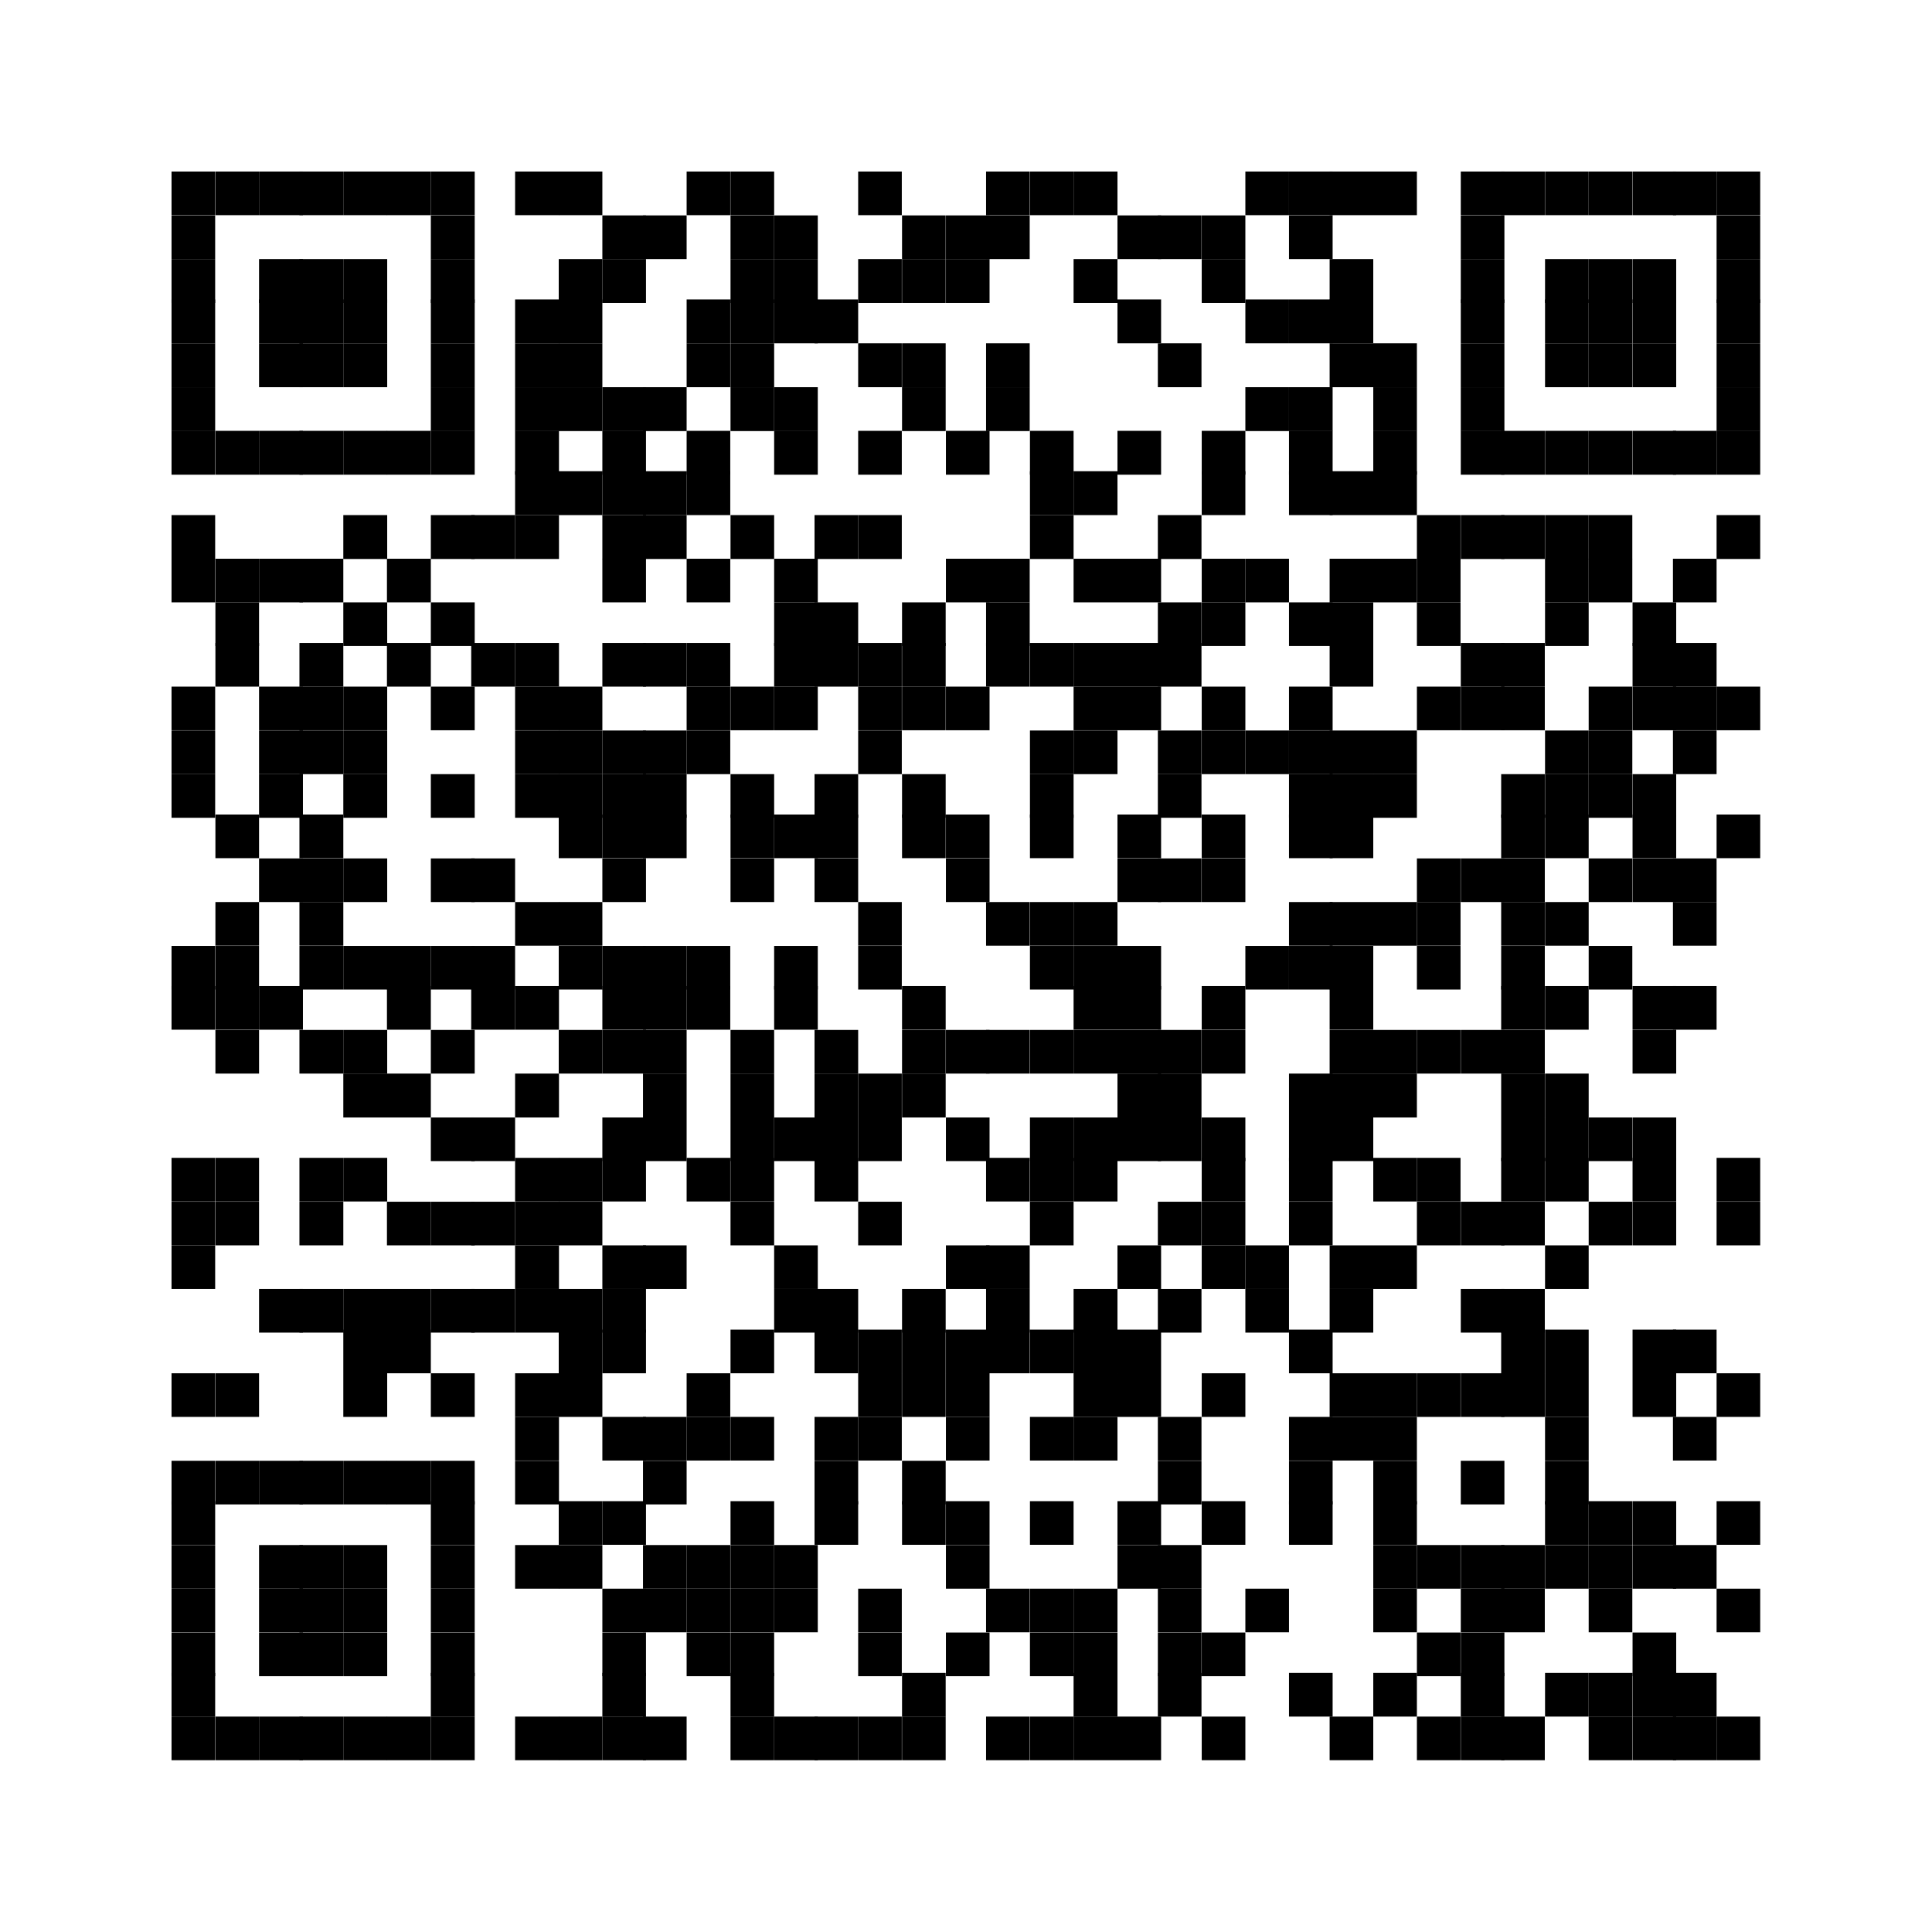 <?xml version="1.0" encoding="UTF-8"?>
<svg id="_レイヤー_1" data-name="レイヤー 1" xmlns="http://www.w3.org/2000/svg" width="77.49" height="77.49" viewBox="0 0 77.49 77.49">
  <defs>
    <style>
      .cls-1, .cls-2 {
        stroke-width: 0px;
      }

      .cls-2 {
        fill: #fff;
      }
    </style>
  </defs>
  <rect class="cls-2" width="77.49" height="77.49"/>
  <rect class="cls-1" x="6.88" y="6.88" width="1.75" height="1.75"/>
  <rect class="cls-1" x="8.64" y="6.88" width="1.75" height="1.75"/>
  <rect class="cls-1" x="10.39" y="6.88" width="1.76" height="1.75"/>
  <rect class="cls-1" x="12.01" y="6.88" width="1.76" height="1.75"/>
  <rect class="cls-1" x="13.77" y="6.88" width="1.76" height="1.75"/>
  <rect class="cls-1" x="15.52" y="6.88" width="1.76" height="1.75"/>
  <rect class="cls-1" x="17.28" y="6.88" width="1.76" height="1.75"/>
  <rect class="cls-1" x="20.66" y="6.88" width="1.76" height="1.75"/>
  <rect class="cls-1" x="22.41" y="6.88" width="1.75" height="1.75"/>
  <rect class="cls-1" x="27.54" y="6.88" width="1.75" height="1.75"/>
  <rect class="cls-1" x="29.3" y="6.88" width="1.75" height="1.75"/>
  <rect class="cls-1" x="34.42" y="6.88" width="1.75" height="1.75"/>
  <rect class="cls-1" x="39.55" y="6.88" width="1.75" height="1.75"/>
  <rect class="cls-1" x="41.31" y="6.88" width="1.75" height="1.75"/>
  <rect class="cls-1" x="43.06" y="6.88" width="1.76" height="1.75"/>
  <rect class="cls-1" x="49.95" y="6.88" width="1.75" height="1.75"/>
  <rect class="cls-1" x="51.7" y="6.88" width="1.75" height="1.75"/>
  <rect class="cls-1" x="53.33" y="6.88" width="1.75" height="1.75"/>
  <rect class="cls-1" x="55.08" y="6.88" width="1.75" height="1.75"/>
  <rect class="cls-1" x="58.59" y="6.88" width="1.75" height="1.75"/>
  <rect class="cls-1" x="60.21" y="6.88" width="1.75" height="1.75"/>
  <rect class="cls-1" x="61.97" y="6.88" width="1.75" height="1.75"/>
  <rect class="cls-1" x="63.72" y="6.88" width="1.75" height="1.75"/>
  <rect class="cls-1" x="65.48" y="6.88" width="1.75" height="1.75"/>
  <rect class="cls-1" x="67.1" y="6.88" width="1.75" height="1.75"/>
  <rect class="cls-1" x="68.85" y="6.88" width="1.75" height="1.75"/>
  <rect class="cls-1" x="6.88" y="8.64" width="1.75" height="1.75"/>
  <rect class="cls-1" x="17.28" y="8.64" width="1.76" height="1.75"/>
  <rect class="cls-1" x="24.16" y="8.64" width="1.75" height="1.75"/>
  <rect class="cls-1" x="25.79" y="8.64" width="1.75" height="1.75"/>
  <rect class="cls-1" x="29.3" y="8.64" width="1.75" height="1.75"/>
  <rect class="cls-1" x="31.05" y="8.64" width="1.75" height="1.75"/>
  <rect class="cls-1" x="36.18" y="8.64" width="1.75" height="1.75"/>
  <rect class="cls-1" x="37.94" y="8.64" width="1.75" height="1.75"/>
  <rect class="cls-1" x="39.55" y="8.64" width="1.75" height="1.75"/>
  <rect class="cls-1" x="44.82" y="8.64" width="1.75" height="1.75"/>
  <rect class="cls-1" x="46.44" y="8.64" width="1.75" height="1.75"/>
  <rect class="cls-1" x="48.2" y="8.64" width="1.75" height="1.75"/>
  <rect class="cls-1" x="51.7" y="8.64" width="1.75" height="1.75"/>
  <rect class="cls-1" x="58.59" y="8.64" width="1.75" height="1.75"/>
  <rect class="cls-1" x="68.85" y="8.64" width="1.75" height="1.75"/>
  <rect class="cls-1" x="6.88" y="10.39" width="1.75" height="1.76"/>
  <rect class="cls-1" x="10.39" y="10.39" width="1.76" height="1.76"/>
  <rect class="cls-1" x="12.01" y="10.39" width="1.76" height="1.76"/>
  <rect class="cls-1" x="13.77" y="10.39" width="1.76" height="1.76"/>
  <rect class="cls-1" x="17.28" y="10.39" width="1.76" height="1.76"/>
  <rect class="cls-1" x="22.41" y="10.39" width="1.75" height="1.76"/>
  <rect class="cls-1" x="24.16" y="10.39" width="1.75" height="1.76"/>
  <rect class="cls-1" x="29.3" y="10.39" width="1.75" height="1.76"/>
  <rect class="cls-1" x="31.05" y="10.39" width="1.75" height="1.76"/>
  <rect class="cls-1" x="34.42" y="10.39" width="1.75" height="1.76"/>
  <rect class="cls-1" x="36.18" y="10.39" width="1.75" height="1.76"/>
  <rect class="cls-1" x="37.94" y="10.39" width="1.75" height="1.76"/>
  <rect class="cls-1" x="43.06" y="10.39" width="1.76" height="1.76"/>
  <rect class="cls-1" x="48.2" y="10.39" width="1.75" height="1.76"/>
  <rect class="cls-1" x="53.33" y="10.39" width="1.75" height="1.76"/>
  <rect class="cls-1" x="58.59" y="10.39" width="1.75" height="1.76"/>
  <rect class="cls-1" x="61.97" y="10.39" width="1.75" height="1.76"/>
  <rect class="cls-1" x="63.72" y="10.39" width="1.75" height="1.76"/>
  <rect class="cls-1" x="65.48" y="10.39" width="1.75" height="1.76"/>
  <rect class="cls-1" x="68.85" y="10.39" width="1.75" height="1.76"/>
  <rect class="cls-1" x="6.88" y="12.01" width="1.75" height="1.76"/>
  <rect class="cls-1" x="10.39" y="12.01" width="1.76" height="1.76"/>
  <rect class="cls-1" x="12.01" y="12.01" width="1.76" height="1.76"/>
  <rect class="cls-1" x="13.77" y="12.01" width="1.76" height="1.76"/>
  <rect class="cls-1" x="17.28" y="12.01" width="1.76" height="1.76"/>
  <rect class="cls-1" x="20.66" y="12.01" width="1.76" height="1.76"/>
  <rect class="cls-1" x="22.41" y="12.01" width="1.75" height="1.76"/>
  <rect class="cls-1" x="27.54" y="12.01" width="1.75" height="1.76"/>
  <rect class="cls-1" x="29.3" y="12.01" width="1.75" height="1.76"/>
  <rect class="cls-1" x="31.05" y="12.01" width="1.75" height="1.76"/>
  <rect class="cls-1" x="32.67" y="12.01" width="1.75" height="1.76"/>
  <rect class="cls-1" x="44.82" y="12.01" width="1.75" height="1.76"/>
  <rect class="cls-1" x="49.95" y="12.01" width="1.75" height="1.76"/>
  <rect class="cls-1" x="51.7" y="12.01" width="1.75" height="1.76"/>
  <rect class="cls-1" x="53.33" y="12.01" width="1.75" height="1.76"/>
  <rect class="cls-1" x="58.59" y="12.01" width="1.75" height="1.76"/>
  <rect class="cls-1" x="61.97" y="12.01" width="1.75" height="1.76"/>
  <rect class="cls-1" x="63.72" y="12.01" width="1.75" height="1.76"/>
  <rect class="cls-1" x="65.48" y="12.01" width="1.75" height="1.76"/>
  <rect class="cls-1" x="68.85" y="12.01" width="1.75" height="1.76"/>
  <rect class="cls-1" x="6.88" y="13.77" width="1.75" height="1.76"/>
  <rect class="cls-1" x="10.39" y="13.77" width="1.76" height="1.76"/>
  <rect class="cls-1" x="12.01" y="13.77" width="1.76" height="1.76"/>
  <rect class="cls-1" x="13.77" y="13.77" width="1.76" height="1.76"/>
  <rect class="cls-1" x="17.28" y="13.77" width="1.76" height="1.76"/>
  <rect class="cls-1" x="20.66" y="13.77" width="1.76" height="1.76"/>
  <rect class="cls-1" x="22.41" y="13.77" width="1.75" height="1.76"/>
  <rect class="cls-1" x="27.54" y="13.77" width="1.75" height="1.76"/>
  <rect class="cls-1" x="29.3" y="13.77" width="1.75" height="1.76"/>
  <rect class="cls-1" x="34.42" y="13.77" width="1.75" height="1.76"/>
  <rect class="cls-1" x="36.18" y="13.77" width="1.75" height="1.76"/>
  <rect class="cls-1" x="39.55" y="13.77" width="1.75" height="1.76"/>
  <rect class="cls-1" x="46.44" y="13.77" width="1.75" height="1.76"/>
  <rect class="cls-1" x="53.33" y="13.77" width="1.75" height="1.76"/>
  <rect class="cls-1" x="55.08" y="13.77" width="1.75" height="1.76"/>
  <rect class="cls-1" x="58.59" y="13.77" width="1.75" height="1.76"/>
  <rect class="cls-1" x="61.97" y="13.77" width="1.75" height="1.76"/>
  <rect class="cls-1" x="63.72" y="13.77" width="1.75" height="1.76"/>
  <rect class="cls-1" x="65.48" y="13.77" width="1.75" height="1.76"/>
  <rect class="cls-1" x="68.85" y="13.77" width="1.75" height="1.76"/>
  <rect class="cls-1" x="6.88" y="15.53" width="1.75" height="1.76"/>
  <rect class="cls-1" x="17.28" y="15.53" width="1.76" height="1.76"/>
  <rect class="cls-1" x="20.66" y="15.53" width="1.76" height="1.76"/>
  <rect class="cls-1" x="22.41" y="15.53" width="1.75" height="1.76"/>
  <rect class="cls-1" x="24.16" y="15.53" width="1.75" height="1.76"/>
  <rect class="cls-1" x="25.79" y="15.53" width="1.75" height="1.76"/>
  <rect class="cls-1" x="29.3" y="15.53" width="1.75" height="1.76"/>
  <rect class="cls-1" x="31.05" y="15.53" width="1.75" height="1.76"/>
  <rect class="cls-1" x="36.18" y="15.53" width="1.75" height="1.76"/>
  <rect class="cls-1" x="39.55" y="15.53" width="1.75" height="1.76"/>
  <rect class="cls-1" x="49.95" y="15.53" width="1.75" height="1.76"/>
  <rect class="cls-1" x="51.7" y="15.53" width="1.75" height="1.76"/>
  <rect class="cls-1" x="55.08" y="15.53" width="1.75" height="1.76"/>
  <rect class="cls-1" x="58.59" y="15.53" width="1.75" height="1.76"/>
  <rect class="cls-1" x="68.85" y="15.53" width="1.75" height="1.76"/>
  <rect class="cls-1" x="6.88" y="17.28" width="1.75" height="1.76"/>
  <rect class="cls-1" x="8.64" y="17.28" width="1.75" height="1.76"/>
  <rect class="cls-1" x="10.39" y="17.28" width="1.76" height="1.76"/>
  <rect class="cls-1" x="12.01" y="17.28" width="1.76" height="1.76"/>
  <rect class="cls-1" x="13.77" y="17.28" width="1.76" height="1.76"/>
  <rect class="cls-1" x="15.52" y="17.28" width="1.76" height="1.76"/>
  <rect class="cls-1" x="17.28" y="17.28" width="1.76" height="1.76"/>
  <rect class="cls-1" x="20.66" y="17.28" width="1.76" height="1.76"/>
  <rect class="cls-1" x="24.16" y="17.28" width="1.75" height="1.76"/>
  <rect class="cls-1" x="27.54" y="17.28" width="1.75" height="1.76"/>
  <rect class="cls-1" x="31.05" y="17.28" width="1.75" height="1.76"/>
  <rect class="cls-1" x="34.42" y="17.28" width="1.75" height="1.76"/>
  <rect class="cls-1" x="37.94" y="17.28" width="1.75" height="1.76"/>
  <rect class="cls-1" x="41.31" y="17.28" width="1.75" height="1.76"/>
  <rect class="cls-1" x="44.82" y="17.28" width="1.75" height="1.76"/>
  <rect class="cls-1" x="48.2" y="17.28" width="1.75" height="1.76"/>
  <rect class="cls-1" x="51.7" y="17.28" width="1.75" height="1.76"/>
  <rect class="cls-1" x="55.08" y="17.28" width="1.75" height="1.76"/>
  <rect class="cls-1" x="58.59" y="17.28" width="1.75" height="1.76"/>
  <rect class="cls-1" x="60.21" y="17.28" width="1.75" height="1.76"/>
  <rect class="cls-1" x="61.97" y="17.28" width="1.75" height="1.76"/>
  <rect class="cls-1" x="63.72" y="17.28" width="1.75" height="1.76"/>
  <rect class="cls-1" x="65.48" y="17.28" width="1.75" height="1.76"/>
  <rect class="cls-1" x="67.1" y="17.28" width="1.75" height="1.76"/>
  <rect class="cls-1" x="68.85" y="17.28" width="1.75" height="1.76"/>
  <rect class="cls-1" x="20.66" y="18.9" width="1.76" height="1.76"/>
  <rect class="cls-1" x="22.41" y="18.9" width="1.75" height="1.76"/>
  <rect class="cls-1" x="24.16" y="18.9" width="1.75" height="1.76"/>
  <rect class="cls-1" x="25.79" y="18.9" width="1.75" height="1.76"/>
  <rect class="cls-1" x="27.54" y="18.9" width="1.75" height="1.76"/>
  <rect class="cls-1" x="41.31" y="18.9" width="1.75" height="1.76"/>
  <rect class="cls-1" x="43.06" y="18.9" width="1.76" height="1.76"/>
  <rect class="cls-1" x="48.2" y="18.9" width="1.75" height="1.76"/>
  <rect class="cls-1" x="51.7" y="18.9" width="1.75" height="1.76"/>
  <rect class="cls-1" x="53.33" y="18.9" width="1.75" height="1.76"/>
  <rect class="cls-1" x="55.08" y="18.9" width="1.75" height="1.76"/>
  <rect class="cls-1" x="6.88" y="20.66" width="1.75" height="1.76"/>
  <rect class="cls-1" x="13.77" y="20.66" width="1.76" height="1.76"/>
  <rect class="cls-1" x="17.28" y="20.66" width="1.76" height="1.76"/>
  <rect class="cls-1" x="18.9" y="20.66" width="1.76" height="1.76"/>
  <rect class="cls-1" x="20.66" y="20.66" width="1.76" height="1.76"/>
  <rect class="cls-1" x="24.16" y="20.66" width="1.75" height="1.76"/>
  <rect class="cls-1" x="25.79" y="20.66" width="1.75" height="1.76"/>
  <rect class="cls-1" x="29.3" y="20.66" width="1.75" height="1.76"/>
  <rect class="cls-1" x="32.67" y="20.66" width="1.75" height="1.76"/>
  <rect class="cls-1" x="34.42" y="20.66" width="1.75" height="1.76"/>
  <rect class="cls-1" x="41.31" y="20.66" width="1.75" height="1.76"/>
  <rect class="cls-1" x="46.44" y="20.66" width="1.75" height="1.76"/>
  <rect class="cls-1" x="56.83" y="20.66" width="1.75" height="1.76"/>
  <rect class="cls-1" x="58.59" y="20.66" width="1.75" height="1.76"/>
  <rect class="cls-1" x="60.21" y="20.66" width="1.75" height="1.76"/>
  <rect class="cls-1" x="61.97" y="20.66" width="1.75" height="1.76"/>
  <rect class="cls-1" x="63.72" y="20.66" width="1.75" height="1.76"/>
  <rect class="cls-1" x="68.85" y="20.66" width="1.75" height="1.76"/>
  <rect class="cls-1" x="6.88" y="22.41" width="1.75" height="1.75"/>
  <rect class="cls-1" x="8.64" y="22.41" width="1.75" height="1.75"/>
  <rect class="cls-1" x="10.39" y="22.41" width="1.76" height="1.75"/>
  <rect class="cls-1" x="12.01" y="22.41" width="1.76" height="1.75"/>
  <rect class="cls-1" x="15.52" y="22.41" width="1.76" height="1.75"/>
  <rect class="cls-1" x="24.16" y="22.41" width="1.75" height="1.75"/>
  <rect class="cls-1" x="27.54" y="22.41" width="1.75" height="1.75"/>
  <rect class="cls-1" x="31.05" y="22.41" width="1.75" height="1.75"/>
  <rect class="cls-1" x="37.94" y="22.41" width="1.75" height="1.75"/>
  <rect class="cls-1" x="39.55" y="22.41" width="1.75" height="1.75"/>
  <rect class="cls-1" x="43.06" y="22.41" width="1.76" height="1.75"/>
  <rect class="cls-1" x="44.82" y="22.41" width="1.75" height="1.75"/>
  <rect class="cls-1" x="48.2" y="22.41" width="1.75" height="1.75"/>
  <rect class="cls-1" x="49.95" y="22.41" width="1.75" height="1.75"/>
  <rect class="cls-1" x="53.33" y="22.41" width="1.75" height="1.75"/>
  <rect class="cls-1" x="55.08" y="22.41" width="1.75" height="1.75"/>
  <rect class="cls-1" x="56.83" y="22.41" width="1.75" height="1.75"/>
  <rect class="cls-1" x="61.97" y="22.41" width="1.75" height="1.75"/>
  <rect class="cls-1" x="63.72" y="22.41" width="1.75" height="1.75"/>
  <rect class="cls-1" x="67.1" y="22.41" width="1.75" height="1.75"/>
  <rect class="cls-1" x="8.64" y="24.16" width="1.75" height="1.75"/>
  <rect class="cls-1" x="13.77" y="24.16" width="1.76" height="1.75"/>
  <rect class="cls-1" x="17.28" y="24.16" width="1.76" height="1.75"/>
  <rect class="cls-1" x="31.05" y="24.16" width="1.75" height="1.75"/>
  <rect class="cls-1" x="32.67" y="24.16" width="1.75" height="1.75"/>
  <rect class="cls-1" x="36.18" y="24.16" width="1.75" height="1.75"/>
  <rect class="cls-1" x="39.55" y="24.16" width="1.75" height="1.75"/>
  <rect class="cls-1" x="46.44" y="24.16" width="1.75" height="1.75"/>
  <rect class="cls-1" x="48.2" y="24.16" width="1.75" height="1.75"/>
  <rect class="cls-1" x="51.7" y="24.16" width="1.75" height="1.75"/>
  <rect class="cls-1" x="53.33" y="24.16" width="1.75" height="1.75"/>
  <rect class="cls-1" x="56.83" y="24.16" width="1.75" height="1.75"/>
  <rect class="cls-1" x="61.97" y="24.16" width="1.75" height="1.75"/>
  <rect class="cls-1" x="65.48" y="24.16" width="1.75" height="1.75"/>
  <rect class="cls-1" x="8.64" y="25.79" width="1.75" height="1.75"/>
  <rect class="cls-1" x="12.01" y="25.79" width="1.76" height="1.75"/>
  <rect class="cls-1" x="15.52" y="25.79" width="1.76" height="1.75"/>
  <rect class="cls-1" x="18.9" y="25.79" width="1.76" height="1.75"/>
  <rect class="cls-1" x="20.66" y="25.79" width="1.76" height="1.75"/>
  <rect class="cls-1" x="24.16" y="25.79" width="1.75" height="1.75"/>
  <rect class="cls-1" x="25.79" y="25.79" width="1.75" height="1.75"/>
  <rect class="cls-1" x="27.54" y="25.79" width="1.75" height="1.75"/>
  <rect class="cls-1" x="31.05" y="25.79" width="1.75" height="1.75"/>
  <rect class="cls-1" x="32.67" y="25.79" width="1.75" height="1.75"/>
  <rect class="cls-1" x="34.42" y="25.79" width="1.75" height="1.75"/>
  <rect class="cls-1" x="36.18" y="25.79" width="1.75" height="1.75"/>
  <rect class="cls-1" x="39.55" y="25.79" width="1.75" height="1.75"/>
  <rect class="cls-1" x="41.31" y="25.79" width="1.75" height="1.75"/>
  <rect class="cls-1" x="43.06" y="25.79" width="1.76" height="1.75"/>
  <rect class="cls-1" x="44.82" y="25.79" width="1.75" height="1.75"/>
  <rect class="cls-1" x="46.44" y="25.79" width="1.75" height="1.75"/>
  <rect class="cls-1" x="53.33" y="25.79" width="1.75" height="1.75"/>
  <rect class="cls-1" x="58.59" y="25.79" width="1.75" height="1.75"/>
  <rect class="cls-1" x="60.21" y="25.79" width="1.75" height="1.75"/>
  <rect class="cls-1" x="65.48" y="25.79" width="1.75" height="1.75"/>
  <rect class="cls-1" x="67.1" y="25.79" width="1.75" height="1.75"/>
  <rect class="cls-1" x="6.88" y="27.54" width="1.75" height="1.75"/>
  <rect class="cls-1" x="10.39" y="27.54" width="1.76" height="1.75"/>
  <rect class="cls-1" x="12.01" y="27.54" width="1.76" height="1.75"/>
  <rect class="cls-1" x="13.77" y="27.54" width="1.76" height="1.75"/>
  <rect class="cls-1" x="17.28" y="27.54" width="1.76" height="1.75"/>
  <rect class="cls-1" x="20.66" y="27.54" width="1.76" height="1.75"/>
  <rect class="cls-1" x="22.41" y="27.54" width="1.75" height="1.75"/>
  <rect class="cls-1" x="27.54" y="27.54" width="1.75" height="1.75"/>
  <rect class="cls-1" x="29.3" y="27.54" width="1.75" height="1.75"/>
  <rect class="cls-1" x="31.05" y="27.54" width="1.75" height="1.75"/>
  <rect class="cls-1" x="34.42" y="27.54" width="1.75" height="1.75"/>
  <rect class="cls-1" x="36.18" y="27.54" width="1.75" height="1.75"/>
  <rect class="cls-1" x="37.94" y="27.54" width="1.75" height="1.75"/>
  <rect class="cls-1" x="43.06" y="27.54" width="1.76" height="1.75"/>
  <rect class="cls-1" x="44.82" y="27.54" width="1.75" height="1.75"/>
  <rect class="cls-1" x="48.2" y="27.54" width="1.75" height="1.75"/>
  <rect class="cls-1" x="51.7" y="27.54" width="1.75" height="1.75"/>
  <rect class="cls-1" x="56.83" y="27.54" width="1.75" height="1.75"/>
  <rect class="cls-1" x="58.59" y="27.54" width="1.75" height="1.75"/>
  <rect class="cls-1" x="60.21" y="27.54" width="1.75" height="1.75"/>
  <rect class="cls-1" x="63.72" y="27.54" width="1.75" height="1.75"/>
  <rect class="cls-1" x="65.48" y="27.54" width="1.75" height="1.75"/>
  <rect class="cls-1" x="67.1" y="27.54" width="1.75" height="1.75"/>
  <rect class="cls-1" x="68.85" y="27.54" width="1.75" height="1.75"/>
  <rect class="cls-1" x="6.88" y="29.3" width="1.75" height="1.75"/>
  <rect class="cls-1" x="10.39" y="29.3" width="1.76" height="1.75"/>
  <rect class="cls-1" x="12.01" y="29.3" width="1.76" height="1.75"/>
  <rect class="cls-1" x="13.77" y="29.3" width="1.76" height="1.75"/>
  <rect class="cls-1" x="20.66" y="29.3" width="1.76" height="1.75"/>
  <rect class="cls-1" x="22.41" y="29.3" width="1.75" height="1.75"/>
  <rect class="cls-1" x="24.16" y="29.3" width="1.75" height="1.75"/>
  <rect class="cls-1" x="25.79" y="29.3" width="1.75" height="1.75"/>
  <rect class="cls-1" x="27.54" y="29.3" width="1.75" height="1.75"/>
  <rect class="cls-1" x="34.42" y="29.3" width="1.75" height="1.75"/>
  <rect class="cls-1" x="41.31" y="29.3" width="1.75" height="1.75"/>
  <rect class="cls-1" x="43.06" y="29.3" width="1.76" height="1.75"/>
  <rect class="cls-1" x="46.44" y="29.3" width="1.75" height="1.75"/>
  <rect class="cls-1" x="48.2" y="29.3" width="1.75" height="1.75"/>
  <rect class="cls-1" x="49.95" y="29.3" width="1.75" height="1.75"/>
  <rect class="cls-1" x="51.7" y="29.3" width="1.75" height="1.75"/>
  <rect class="cls-1" x="53.33" y="29.3" width="1.75" height="1.75"/>
  <rect class="cls-1" x="55.08" y="29.3" width="1.75" height="1.75"/>
  <rect class="cls-1" x="61.97" y="29.3" width="1.75" height="1.75"/>
  <rect class="cls-1" x="63.72" y="29.3" width="1.75" height="1.75"/>
  <rect class="cls-1" x="67.1" y="29.3" width="1.75" height="1.75"/>
  <rect class="cls-1" x="6.88" y="31.05" width="1.75" height="1.75"/>
  <rect class="cls-1" x="10.39" y="31.05" width="1.76" height="1.75"/>
  <rect class="cls-1" x="13.77" y="31.05" width="1.76" height="1.75"/>
  <rect class="cls-1" x="17.28" y="31.05" width="1.76" height="1.75"/>
  <rect class="cls-1" x="20.66" y="31.05" width="1.76" height="1.75"/>
  <rect class="cls-1" x="22.41" y="31.05" width="1.75" height="1.75"/>
  <rect class="cls-1" x="24.16" y="31.05" width="1.75" height="1.75"/>
  <rect class="cls-1" x="25.79" y="31.05" width="1.75" height="1.75"/>
  <rect class="cls-1" x="29.3" y="31.05" width="1.75" height="1.75"/>
  <rect class="cls-1" x="32.67" y="31.05" width="1.75" height="1.75"/>
  <rect class="cls-1" x="36.18" y="31.05" width="1.75" height="1.75"/>
  <rect class="cls-1" x="41.31" y="31.05" width="1.75" height="1.75"/>
  <rect class="cls-1" x="46.44" y="31.05" width="1.75" height="1.75"/>
  <rect class="cls-1" x="51.7" y="31.05" width="1.75" height="1.75"/>
  <rect class="cls-1" x="53.33" y="31.05" width="1.75" height="1.75"/>
  <rect class="cls-1" x="55.08" y="31.05" width="1.75" height="1.75"/>
  <rect class="cls-1" x="60.21" y="31.05" width="1.75" height="1.75"/>
  <rect class="cls-1" x="61.97" y="31.05" width="1.75" height="1.75"/>
  <rect class="cls-1" x="63.72" y="31.05" width="1.75" height="1.75"/>
  <rect class="cls-1" x="65.48" y="31.05" width="1.75" height="1.75"/>
  <rect class="cls-1" x="8.64" y="32.67" width="1.75" height="1.75"/>
  <rect class="cls-1" x="12.01" y="32.67" width="1.76" height="1.75"/>
  <rect class="cls-1" x="22.41" y="32.67" width="1.75" height="1.75"/>
  <rect class="cls-1" x="24.16" y="32.67" width="1.75" height="1.75"/>
  <rect class="cls-1" x="25.79" y="32.67" width="1.75" height="1.75"/>
  <rect class="cls-1" x="29.3" y="32.67" width="1.75" height="1.75"/>
  <rect class="cls-1" x="31.05" y="32.67" width="1.75" height="1.75"/>
  <rect class="cls-1" x="32.67" y="32.67" width="1.75" height="1.75"/>
  <rect class="cls-1" x="36.18" y="32.67" width="1.75" height="1.75"/>
  <rect class="cls-1" x="37.94" y="32.67" width="1.75" height="1.75"/>
  <rect class="cls-1" x="41.31" y="32.67" width="1.75" height="1.75"/>
  <rect class="cls-1" x="44.82" y="32.67" width="1.75" height="1.75"/>
  <rect class="cls-1" x="48.2" y="32.67" width="1.75" height="1.75"/>
  <rect class="cls-1" x="51.7" y="32.67" width="1.75" height="1.75"/>
  <rect class="cls-1" x="53.33" y="32.67" width="1.75" height="1.75"/>
  <rect class="cls-1" x="60.21" y="32.67" width="1.75" height="1.75"/>
  <rect class="cls-1" x="61.97" y="32.67" width="1.75" height="1.75"/>
  <rect class="cls-1" x="65.48" y="32.67" width="1.75" height="1.75"/>
  <rect class="cls-1" x="68.85" y="32.67" width="1.75" height="1.75"/>
  <rect class="cls-1" x="10.39" y="34.43" width="1.76" height="1.75"/>
  <rect class="cls-1" x="12.01" y="34.43" width="1.76" height="1.75"/>
  <rect class="cls-1" x="13.77" y="34.43" width="1.76" height="1.75"/>
  <rect class="cls-1" x="17.28" y="34.43" width="1.76" height="1.75"/>
  <rect class="cls-1" x="18.9" y="34.43" width="1.76" height="1.75"/>
  <rect class="cls-1" x="24.16" y="34.43" width="1.75" height="1.75"/>
  <rect class="cls-1" x="29.3" y="34.43" width="1.75" height="1.75"/>
  <rect class="cls-1" x="32.67" y="34.43" width="1.75" height="1.75"/>
  <rect class="cls-1" x="37.94" y="34.43" width="1.75" height="1.75"/>
  <rect class="cls-1" x="44.82" y="34.43" width="1.75" height="1.75"/>
  <rect class="cls-1" x="46.44" y="34.43" width="1.75" height="1.75"/>
  <rect class="cls-1" x="48.2" y="34.43" width="1.75" height="1.75"/>
  <rect class="cls-1" x="56.83" y="34.43" width="1.75" height="1.75"/>
  <rect class="cls-1" x="58.59" y="34.43" width="1.75" height="1.75"/>
  <rect class="cls-1" x="60.21" y="34.43" width="1.75" height="1.75"/>
  <rect class="cls-1" x="63.72" y="34.43" width="1.75" height="1.75"/>
  <rect class="cls-1" x="65.48" y="34.43" width="1.75" height="1.75"/>
  <rect class="cls-1" x="67.1" y="34.43" width="1.75" height="1.75"/>
  <rect class="cls-1" x="8.64" y="36.18" width="1.75" height="1.75"/>
  <rect class="cls-1" x="12.01" y="36.18" width="1.76" height="1.75"/>
  <rect class="cls-1" x="20.66" y="36.18" width="1.76" height="1.75"/>
  <rect class="cls-1" x="22.41" y="36.18" width="1.75" height="1.75"/>
  <rect class="cls-1" x="34.42" y="36.18" width="1.75" height="1.75"/>
  <rect class="cls-1" x="39.55" y="36.18" width="1.75" height="1.75"/>
  <rect class="cls-1" x="41.31" y="36.18" width="1.75" height="1.75"/>
  <rect class="cls-1" x="43.06" y="36.18" width="1.76" height="1.75"/>
  <rect class="cls-1" x="51.7" y="36.18" width="1.75" height="1.75"/>
  <rect class="cls-1" x="53.33" y="36.18" width="1.75" height="1.75"/>
  <rect class="cls-1" x="55.08" y="36.18" width="1.75" height="1.75"/>
  <rect class="cls-1" x="56.83" y="36.18" width="1.75" height="1.75"/>
  <rect class="cls-1" x="60.21" y="36.18" width="1.75" height="1.75"/>
  <rect class="cls-1" x="61.97" y="36.18" width="1.75" height="1.75"/>
  <rect class="cls-1" x="67.1" y="36.18" width="1.75" height="1.75"/>
  <rect class="cls-1" x="6.88" y="37.94" width="1.75" height="1.75"/>
  <rect class="cls-1" x="8.64" y="37.94" width="1.75" height="1.75"/>
  <rect class="cls-1" x="12.01" y="37.94" width="1.76" height="1.75"/>
  <rect class="cls-1" x="13.77" y="37.94" width="1.76" height="1.75"/>
  <rect class="cls-1" x="15.52" y="37.94" width="1.76" height="1.75"/>
  <rect class="cls-1" x="17.28" y="37.94" width="1.76" height="1.75"/>
  <rect class="cls-1" x="18.9" y="37.94" width="1.76" height="1.75"/>
  <rect class="cls-1" x="22.41" y="37.94" width="1.75" height="1.75"/>
  <rect class="cls-1" x="24.16" y="37.94" width="1.75" height="1.75"/>
  <rect class="cls-1" x="25.79" y="37.94" width="1.75" height="1.75"/>
  <rect class="cls-1" x="27.54" y="37.94" width="1.75" height="1.75"/>
  <rect class="cls-1" x="31.05" y="37.94" width="1.75" height="1.75"/>
  <rect class="cls-1" x="34.42" y="37.94" width="1.75" height="1.75"/>
  <rect class="cls-1" x="41.31" y="37.94" width="1.75" height="1.75"/>
  <rect class="cls-1" x="43.06" y="37.94" width="1.76" height="1.75"/>
  <rect class="cls-1" x="44.82" y="37.94" width="1.75" height="1.75"/>
  <rect class="cls-1" x="49.95" y="37.94" width="1.75" height="1.75"/>
  <rect class="cls-1" x="51.7" y="37.94" width="1.75" height="1.75"/>
  <rect class="cls-1" x="53.33" y="37.94" width="1.75" height="1.75"/>
  <rect class="cls-1" x="56.83" y="37.94" width="1.75" height="1.75"/>
  <rect class="cls-1" x="60.21" y="37.94" width="1.75" height="1.75"/>
  <rect class="cls-1" x="63.72" y="37.94" width="1.75" height="1.75"/>
  <rect class="cls-1" x="6.88" y="39.55" width="1.75" height="1.75"/>
  <rect class="cls-1" x="8.64" y="39.55" width="1.75" height="1.75"/>
  <rect class="cls-1" x="10.39" y="39.55" width="1.76" height="1.75"/>
  <rect class="cls-1" x="15.52" y="39.55" width="1.76" height="1.75"/>
  <rect class="cls-1" x="18.9" y="39.55" width="1.76" height="1.75"/>
  <rect class="cls-1" x="20.66" y="39.55" width="1.76" height="1.75"/>
  <rect class="cls-1" x="24.16" y="39.55" width="1.75" height="1.75"/>
  <rect class="cls-1" x="25.79" y="39.55" width="1.75" height="1.75"/>
  <rect class="cls-1" x="27.54" y="39.55" width="1.75" height="1.75"/>
  <rect class="cls-1" x="31.05" y="39.55" width="1.75" height="1.75"/>
  <rect class="cls-1" x="36.18" y="39.55" width="1.75" height="1.75"/>
  <rect class="cls-1" x="43.06" y="39.55" width="1.76" height="1.75"/>
  <rect class="cls-1" x="44.82" y="39.55" width="1.75" height="1.75"/>
  <rect class="cls-1" x="48.2" y="39.55" width="1.75" height="1.75"/>
  <rect class="cls-1" x="53.33" y="39.55" width="1.75" height="1.75"/>
  <rect class="cls-1" x="60.21" y="39.55" width="1.75" height="1.75"/>
  <rect class="cls-1" x="61.97" y="39.55" width="1.75" height="1.75"/>
  <rect class="cls-1" x="65.48" y="39.55" width="1.75" height="1.75"/>
  <rect class="cls-1" x="67.1" y="39.55" width="1.75" height="1.75"/>
  <rect class="cls-1" x="8.64" y="41.31" width="1.75" height="1.75"/>
  <rect class="cls-1" x="12.01" y="41.31" width="1.76" height="1.75"/>
  <rect class="cls-1" x="13.77" y="41.31" width="1.76" height="1.75"/>
  <rect class="cls-1" x="17.28" y="41.31" width="1.76" height="1.75"/>
  <rect class="cls-1" x="22.41" y="41.31" width="1.75" height="1.75"/>
  <rect class="cls-1" x="24.16" y="41.31" width="1.75" height="1.75"/>
  <rect class="cls-1" x="25.79" y="41.31" width="1.75" height="1.75"/>
  <rect class="cls-1" x="29.3" y="41.31" width="1.75" height="1.75"/>
  <rect class="cls-1" x="32.67" y="41.31" width="1.75" height="1.75"/>
  <rect class="cls-1" x="36.18" y="41.31" width="1.75" height="1.75"/>
  <rect class="cls-1" x="37.94" y="41.31" width="1.75" height="1.75"/>
  <rect class="cls-1" x="39.55" y="41.31" width="1.75" height="1.75"/>
  <rect class="cls-1" x="41.31" y="41.31" width="1.75" height="1.75"/>
  <rect class="cls-1" x="43.06" y="41.31" width="1.76" height="1.75"/>
  <rect class="cls-1" x="44.82" y="41.31" width="1.75" height="1.75"/>
  <rect class="cls-1" x="46.44" y="41.31" width="1.75" height="1.75"/>
  <rect class="cls-1" x="48.2" y="41.31" width="1.75" height="1.75"/>
  <rect class="cls-1" x="53.33" y="41.31" width="1.75" height="1.75"/>
  <rect class="cls-1" x="55.08" y="41.31" width="1.75" height="1.75"/>
  <rect class="cls-1" x="56.83" y="41.31" width="1.75" height="1.75"/>
  <rect class="cls-1" x="58.59" y="41.31" width="1.75" height="1.75"/>
  <rect class="cls-1" x="60.21" y="41.31" width="1.75" height="1.75"/>
  <rect class="cls-1" x="65.48" y="41.31" width="1.75" height="1.75"/>
  <rect class="cls-1" x="13.77" y="43.06" width="1.76" height="1.76"/>
  <rect class="cls-1" x="15.52" y="43.06" width="1.76" height="1.76"/>
  <rect class="cls-1" x="20.66" y="43.06" width="1.76" height="1.76"/>
  <rect class="cls-1" x="25.79" y="43.06" width="1.75" height="1.76"/>
  <rect class="cls-1" x="29.3" y="43.06" width="1.75" height="1.76"/>
  <rect class="cls-1" x="32.67" y="43.06" width="1.75" height="1.76"/>
  <rect class="cls-1" x="34.42" y="43.06" width="1.75" height="1.76"/>
  <rect class="cls-1" x="36.18" y="43.06" width="1.75" height="1.76"/>
  <rect class="cls-1" x="44.82" y="43.06" width="1.75" height="1.76"/>
  <rect class="cls-1" x="46.44" y="43.06" width="1.75" height="1.76"/>
  <rect class="cls-1" x="51.7" y="43.06" width="1.75" height="1.76"/>
  <rect class="cls-1" x="53.33" y="43.06" width="1.75" height="1.76"/>
  <rect class="cls-1" x="55.08" y="43.06" width="1.75" height="1.76"/>
  <rect class="cls-1" x="60.21" y="43.06" width="1.75" height="1.76"/>
  <rect class="cls-1" x="61.97" y="43.06" width="1.75" height="1.76"/>
  <rect class="cls-1" x="17.28" y="44.82" width="1.76" height="1.75"/>
  <rect class="cls-1" x="18.9" y="44.82" width="1.76" height="1.75"/>
  <rect class="cls-1" x="24.16" y="44.82" width="1.75" height="1.75"/>
  <rect class="cls-1" x="25.79" y="44.82" width="1.75" height="1.75"/>
  <rect class="cls-1" x="29.3" y="44.82" width="1.75" height="1.75"/>
  <rect class="cls-1" x="31.05" y="44.82" width="1.75" height="1.75"/>
  <rect class="cls-1" x="32.67" y="44.82" width="1.75" height="1.75"/>
  <rect class="cls-1" x="34.42" y="44.82" width="1.75" height="1.75"/>
  <rect class="cls-1" x="37.94" y="44.82" width="1.75" height="1.75"/>
  <rect class="cls-1" x="41.31" y="44.82" width="1.75" height="1.75"/>
  <rect class="cls-1" x="43.06" y="44.82" width="1.76" height="1.75"/>
  <rect class="cls-1" x="44.82" y="44.82" width="1.75" height="1.75"/>
  <rect class="cls-1" x="46.44" y="44.82" width="1.75" height="1.75"/>
  <rect class="cls-1" x="48.2" y="44.82" width="1.75" height="1.75"/>
  <rect class="cls-1" x="51.7" y="44.82" width="1.75" height="1.75"/>
  <rect class="cls-1" x="53.33" y="44.82" width="1.75" height="1.75"/>
  <rect class="cls-1" x="60.21" y="44.82" width="1.75" height="1.75"/>
  <rect class="cls-1" x="61.97" y="44.82" width="1.75" height="1.75"/>
  <rect class="cls-1" x="63.72" y="44.82" width="1.75" height="1.75"/>
  <rect class="cls-1" x="65.48" y="44.82" width="1.75" height="1.75"/>
  <rect class="cls-1" x="6.88" y="46.44" width="1.75" height="1.75"/>
  <rect class="cls-1" x="8.64" y="46.44" width="1.75" height="1.75"/>
  <rect class="cls-1" x="12.01" y="46.44" width="1.76" height="1.75"/>
  <rect class="cls-1" x="13.77" y="46.44" width="1.76" height="1.75"/>
  <rect class="cls-1" x="20.66" y="46.44" width="1.76" height="1.75"/>
  <rect class="cls-1" x="22.41" y="46.44" width="1.75" height="1.75"/>
  <rect class="cls-1" x="24.16" y="46.44" width="1.75" height="1.75"/>
  <rect class="cls-1" x="27.54" y="46.44" width="1.75" height="1.75"/>
  <rect class="cls-1" x="29.3" y="46.44" width="1.75" height="1.75"/>
  <rect class="cls-1" x="32.67" y="46.44" width="1.75" height="1.75"/>
  <rect class="cls-1" x="39.55" y="46.44" width="1.75" height="1.75"/>
  <rect class="cls-1" x="41.31" y="46.44" width="1.75" height="1.75"/>
  <rect class="cls-1" x="43.06" y="46.44" width="1.76" height="1.75"/>
  <rect class="cls-1" x="48.2" y="46.44" width="1.75" height="1.75"/>
  <rect class="cls-1" x="51.7" y="46.44" width="1.75" height="1.75"/>
  <rect class="cls-1" x="55.08" y="46.44" width="1.75" height="1.75"/>
  <rect class="cls-1" x="56.83" y="46.44" width="1.75" height="1.75"/>
  <rect class="cls-1" x="60.21" y="46.44" width="1.75" height="1.75"/>
  <rect class="cls-1" x="61.97" y="46.44" width="1.75" height="1.75"/>
  <rect class="cls-1" x="65.48" y="46.44" width="1.75" height="1.75"/>
  <rect class="cls-1" x="68.85" y="46.44" width="1.75" height="1.75"/>
  <rect class="cls-1" x="6.88" y="48.2" width="1.75" height="1.75"/>
  <rect class="cls-1" x="8.64" y="48.2" width="1.75" height="1.75"/>
  <rect class="cls-1" x="12.01" y="48.2" width="1.76" height="1.75"/>
  <rect class="cls-1" x="15.52" y="48.2" width="1.76" height="1.75"/>
  <rect class="cls-1" x="17.28" y="48.2" width="1.76" height="1.75"/>
  <rect class="cls-1" x="18.9" y="48.2" width="1.76" height="1.75"/>
  <rect class="cls-1" x="20.66" y="48.2" width="1.76" height="1.75"/>
  <rect class="cls-1" x="22.41" y="48.2" width="1.75" height="1.75"/>
  <rect class="cls-1" x="29.3" y="48.2" width="1.75" height="1.75"/>
  <rect class="cls-1" x="34.42" y="48.2" width="1.75" height="1.75"/>
  <rect class="cls-1" x="41.31" y="48.2" width="1.75" height="1.75"/>
  <rect class="cls-1" x="46.44" y="48.2" width="1.75" height="1.75"/>
  <rect class="cls-1" x="48.2" y="48.2" width="1.75" height="1.75"/>
  <rect class="cls-1" x="51.7" y="48.2" width="1.75" height="1.75"/>
  <rect class="cls-1" x="56.83" y="48.2" width="1.75" height="1.75"/>
  <rect class="cls-1" x="58.59" y="48.2" width="1.75" height="1.75"/>
  <rect class="cls-1" x="60.21" y="48.2" width="1.75" height="1.75"/>
  <rect class="cls-1" x="63.72" y="48.2" width="1.75" height="1.75"/>
  <rect class="cls-1" x="65.48" y="48.2" width="1.75" height="1.75"/>
  <rect class="cls-1" x="68.85" y="48.2" width="1.75" height="1.75"/>
  <rect class="cls-1" x="6.88" y="49.95" width="1.75" height="1.75"/>
  <rect class="cls-1" x="20.66" y="49.95" width="1.76" height="1.75"/>
  <rect class="cls-1" x="24.16" y="49.95" width="1.75" height="1.75"/>
  <rect class="cls-1" x="25.79" y="49.95" width="1.75" height="1.75"/>
  <rect class="cls-1" x="31.05" y="49.95" width="1.75" height="1.75"/>
  <rect class="cls-1" x="37.94" y="49.95" width="1.75" height="1.75"/>
  <rect class="cls-1" x="39.55" y="49.95" width="1.75" height="1.75"/>
  <rect class="cls-1" x="44.82" y="49.95" width="1.75" height="1.75"/>
  <rect class="cls-1" x="48.2" y="49.95" width="1.75" height="1.75"/>
  <rect class="cls-1" x="49.95" y="49.95" width="1.75" height="1.75"/>
  <rect class="cls-1" x="53.33" y="49.95" width="1.75" height="1.75"/>
  <rect class="cls-1" x="55.08" y="49.95" width="1.75" height="1.75"/>
  <rect class="cls-1" x="61.97" y="49.95" width="1.75" height="1.75"/>
  <rect class="cls-1" x="10.39" y="51.7" width="1.76" height="1.75"/>
  <rect class="cls-1" x="12.01" y="51.7" width="1.76" height="1.75"/>
  <rect class="cls-1" x="13.77" y="51.7" width="1.76" height="1.75"/>
  <rect class="cls-1" x="15.52" y="51.7" width="1.76" height="1.75"/>
  <rect class="cls-1" x="17.28" y="51.7" width="1.76" height="1.75"/>
  <rect class="cls-1" x="18.9" y="51.7" width="1.76" height="1.75"/>
  <rect class="cls-1" x="20.66" y="51.7" width="1.76" height="1.75"/>
  <rect class="cls-1" x="22.41" y="51.7" width="1.75" height="1.75"/>
  <rect class="cls-1" x="24.16" y="51.7" width="1.75" height="1.75"/>
  <rect class="cls-1" x="31.05" y="51.7" width="1.75" height="1.75"/>
  <rect class="cls-1" x="32.67" y="51.7" width="1.75" height="1.75"/>
  <rect class="cls-1" x="36.18" y="51.7" width="1.75" height="1.75"/>
  <rect class="cls-1" x="39.55" y="51.7" width="1.75" height="1.75"/>
  <rect class="cls-1" x="43.06" y="51.7" width="1.76" height="1.75"/>
  <rect class="cls-1" x="46.44" y="51.7" width="1.75" height="1.75"/>
  <rect class="cls-1" x="49.95" y="51.7" width="1.75" height="1.75"/>
  <rect class="cls-1" x="53.33" y="51.7" width="1.75" height="1.75"/>
  <rect class="cls-1" x="58.59" y="51.7" width="1.75" height="1.75"/>
  <rect class="cls-1" x="60.21" y="51.7" width="1.75" height="1.75"/>
  <rect class="cls-1" x="13.77" y="53.33" width="1.76" height="1.75"/>
  <rect class="cls-1" x="15.52" y="53.33" width="1.76" height="1.75"/>
  <rect class="cls-1" x="22.41" y="53.33" width="1.75" height="1.75"/>
  <rect class="cls-1" x="24.16" y="53.33" width="1.75" height="1.75"/>
  <rect class="cls-1" x="29.3" y="53.33" width="1.75" height="1.75"/>
  <rect class="cls-1" x="32.67" y="53.33" width="1.75" height="1.75"/>
  <rect class="cls-1" x="34.42" y="53.33" width="1.75" height="1.75"/>
  <rect class="cls-1" x="36.18" y="53.33" width="1.75" height="1.75"/>
  <rect class="cls-1" x="37.94" y="53.33" width="1.75" height="1.75"/>
  <rect class="cls-1" x="39.55" y="53.33" width="1.75" height="1.75"/>
  <rect class="cls-1" x="41.31" y="53.33" width="1.75" height="1.75"/>
  <rect class="cls-1" x="43.06" y="53.33" width="1.76" height="1.75"/>
  <rect class="cls-1" x="44.82" y="53.33" width="1.75" height="1.75"/>
  <rect class="cls-1" x="51.7" y="53.33" width="1.75" height="1.75"/>
  <rect class="cls-1" x="60.21" y="53.33" width="1.75" height="1.75"/>
  <rect class="cls-1" x="61.97" y="53.33" width="1.75" height="1.75"/>
  <rect class="cls-1" x="65.48" y="53.33" width="1.75" height="1.75"/>
  <rect class="cls-1" x="67.1" y="53.33" width="1.75" height="1.75"/>
  <rect class="cls-1" x="6.88" y="55.08" width="1.75" height="1.75"/>
  <rect class="cls-1" x="8.64" y="55.08" width="1.75" height="1.75"/>
  <rect class="cls-1" x="13.77" y="55.08" width="1.76" height="1.75"/>
  <rect class="cls-1" x="17.28" y="55.08" width="1.76" height="1.75"/>
  <rect class="cls-1" x="20.66" y="55.08" width="1.76" height="1.75"/>
  <rect class="cls-1" x="22.41" y="55.08" width="1.75" height="1.75"/>
  <rect class="cls-1" x="27.54" y="55.08" width="1.75" height="1.75"/>
  <rect class="cls-1" x="34.42" y="55.08" width="1.75" height="1.75"/>
  <rect class="cls-1" x="36.18" y="55.08" width="1.75" height="1.75"/>
  <rect class="cls-1" x="37.94" y="55.08" width="1.75" height="1.75"/>
  <rect class="cls-1" x="43.06" y="55.08" width="1.76" height="1.75"/>
  <rect class="cls-1" x="44.82" y="55.08" width="1.75" height="1.75"/>
  <rect class="cls-1" x="48.2" y="55.08" width="1.75" height="1.75"/>
  <rect class="cls-1" x="53.33" y="55.08" width="1.75" height="1.75"/>
  <rect class="cls-1" x="55.08" y="55.08" width="1.75" height="1.75"/>
  <rect class="cls-1" x="56.83" y="55.08" width="1.75" height="1.75"/>
  <rect class="cls-1" x="58.59" y="55.08" width="1.75" height="1.75"/>
  <rect class="cls-1" x="60.21" y="55.08" width="1.75" height="1.75"/>
  <rect class="cls-1" x="61.97" y="55.08" width="1.75" height="1.75"/>
  <rect class="cls-1" x="65.48" y="55.08" width="1.75" height="1.75"/>
  <rect class="cls-1" x="68.85" y="55.08" width="1.75" height="1.75"/>
  <rect class="cls-1" x="20.66" y="56.83" width="1.76" height="1.75"/>
  <rect class="cls-1" x="24.16" y="56.83" width="1.75" height="1.75"/>
  <rect class="cls-1" x="25.79" y="56.83" width="1.75" height="1.75"/>
  <rect class="cls-1" x="27.54" y="56.83" width="1.75" height="1.75"/>
  <rect class="cls-1" x="29.3" y="56.83" width="1.75" height="1.75"/>
  <rect class="cls-1" x="32.67" y="56.83" width="1.75" height="1.75"/>
  <rect class="cls-1" x="34.42" y="56.83" width="1.75" height="1.75"/>
  <rect class="cls-1" x="37.94" y="56.83" width="1.75" height="1.75"/>
  <rect class="cls-1" x="41.31" y="56.83" width="1.75" height="1.75"/>
  <rect class="cls-1" x="43.06" y="56.83" width="1.76" height="1.75"/>
  <rect class="cls-1" x="46.44" y="56.83" width="1.75" height="1.75"/>
  <rect class="cls-1" x="51.7" y="56.83" width="1.75" height="1.75"/>
  <rect class="cls-1" x="53.33" y="56.83" width="1.75" height="1.75"/>
  <rect class="cls-1" x="55.08" y="56.83" width="1.75" height="1.75"/>
  <rect class="cls-1" x="61.97" y="56.83" width="1.75" height="1.75"/>
  <rect class="cls-1" x="67.1" y="56.83" width="1.75" height="1.75"/>
  <rect class="cls-1" x="6.88" y="58.59" width="1.75" height="1.75"/>
  <rect class="cls-1" x="8.64" y="58.59" width="1.75" height="1.75"/>
  <rect class="cls-1" x="10.39" y="58.59" width="1.76" height="1.75"/>
  <rect class="cls-1" x="12.01" y="58.59" width="1.76" height="1.75"/>
  <rect class="cls-1" x="13.77" y="58.59" width="1.76" height="1.75"/>
  <rect class="cls-1" x="15.52" y="58.59" width="1.76" height="1.75"/>
  <rect class="cls-1" x="17.28" y="58.59" width="1.76" height="1.75"/>
  <rect class="cls-1" x="20.66" y="58.59" width="1.76" height="1.75"/>
  <rect class="cls-1" x="25.79" y="58.59" width="1.75" height="1.75"/>
  <rect class="cls-1" x="32.67" y="58.59" width="1.75" height="1.75"/>
  <rect class="cls-1" x="36.18" y="58.59" width="1.75" height="1.75"/>
  <rect class="cls-1" x="46.44" y="58.59" width="1.75" height="1.75"/>
  <rect class="cls-1" x="51.7" y="58.59" width="1.75" height="1.75"/>
  <rect class="cls-1" x="55.08" y="58.59" width="1.75" height="1.75"/>
  <rect class="cls-1" x="58.59" y="58.59" width="1.75" height="1.75"/>
  <rect class="cls-1" x="61.97" y="58.59" width="1.75" height="1.75"/>
  <rect class="cls-1" x="6.88" y="60.21" width="1.75" height="1.75"/>
  <rect class="cls-1" x="17.28" y="60.21" width="1.76" height="1.75"/>
  <rect class="cls-1" x="22.41" y="60.21" width="1.75" height="1.75"/>
  <rect class="cls-1" x="24.16" y="60.21" width="1.75" height="1.75"/>
  <rect class="cls-1" x="29.3" y="60.21" width="1.75" height="1.75"/>
  <rect class="cls-1" x="32.67" y="60.21" width="1.75" height="1.75"/>
  <rect class="cls-1" x="36.18" y="60.21" width="1.75" height="1.75"/>
  <rect class="cls-1" x="37.94" y="60.21" width="1.75" height="1.75"/>
  <rect class="cls-1" x="41.31" y="60.21" width="1.75" height="1.75"/>
  <rect class="cls-1" x="44.82" y="60.21" width="1.75" height="1.75"/>
  <rect class="cls-1" x="48.2" y="60.21" width="1.75" height="1.75"/>
  <rect class="cls-1" x="51.7" y="60.21" width="1.75" height="1.75"/>
  <rect class="cls-1" x="55.08" y="60.21" width="1.75" height="1.75"/>
  <rect class="cls-1" x="61.97" y="60.21" width="1.75" height="1.75"/>
  <rect class="cls-1" x="63.72" y="60.21" width="1.75" height="1.75"/>
  <rect class="cls-1" x="65.48" y="60.21" width="1.75" height="1.75"/>
  <rect class="cls-1" x="68.85" y="60.21" width="1.75" height="1.75"/>
  <rect class="cls-1" x="6.88" y="61.97" width="1.75" height="1.75"/>
  <rect class="cls-1" x="10.39" y="61.97" width="1.76" height="1.75"/>
  <rect class="cls-1" x="12.01" y="61.97" width="1.76" height="1.75"/>
  <rect class="cls-1" x="13.77" y="61.97" width="1.76" height="1.75"/>
  <rect class="cls-1" x="17.28" y="61.97" width="1.76" height="1.75"/>
  <rect class="cls-1" x="20.66" y="61.97" width="1.76" height="1.75"/>
  <rect class="cls-1" x="22.41" y="61.97" width="1.75" height="1.75"/>
  <rect class="cls-1" x="25.79" y="61.97" width="1.75" height="1.75"/>
  <rect class="cls-1" x="27.54" y="61.97" width="1.75" height="1.75"/>
  <rect class="cls-1" x="29.3" y="61.97" width="1.75" height="1.75"/>
  <rect class="cls-1" x="31.05" y="61.97" width="1.75" height="1.75"/>
  <rect class="cls-1" x="37.94" y="61.97" width="1.75" height="1.75"/>
  <rect class="cls-1" x="44.82" y="61.97" width="1.75" height="1.75"/>
  <rect class="cls-1" x="46.44" y="61.97" width="1.75" height="1.75"/>
  <rect class="cls-1" x="55.08" y="61.97" width="1.75" height="1.75"/>
  <rect class="cls-1" x="56.83" y="61.97" width="1.75" height="1.75"/>
  <rect class="cls-1" x="58.59" y="61.97" width="1.75" height="1.75"/>
  <rect class="cls-1" x="60.21" y="61.97" width="1.75" height="1.75"/>
  <rect class="cls-1" x="61.97" y="61.97" width="1.75" height="1.75"/>
  <rect class="cls-1" x="63.72" y="61.97" width="1.75" height="1.75"/>
  <rect class="cls-1" x="65.48" y="61.97" width="1.75" height="1.75"/>
  <rect class="cls-1" x="67.1" y="61.97" width="1.75" height="1.75"/>
  <rect class="cls-1" x="6.88" y="63.72" width="1.75" height="1.75"/>
  <rect class="cls-1" x="10.39" y="63.72" width="1.76" height="1.75"/>
  <rect class="cls-1" x="12.01" y="63.72" width="1.76" height="1.75"/>
  <rect class="cls-1" x="13.77" y="63.72" width="1.76" height="1.75"/>
  <rect class="cls-1" x="17.28" y="63.72" width="1.76" height="1.75"/>
  <rect class="cls-1" x="24.16" y="63.72" width="1.75" height="1.75"/>
  <rect class="cls-1" x="25.79" y="63.72" width="1.75" height="1.75"/>
  <rect class="cls-1" x="27.54" y="63.72" width="1.75" height="1.75"/>
  <rect class="cls-1" x="29.3" y="63.72" width="1.75" height="1.75"/>
  <rect class="cls-1" x="31.05" y="63.72" width="1.75" height="1.75"/>
  <rect class="cls-1" x="34.42" y="63.72" width="1.75" height="1.75"/>
  <rect class="cls-1" x="39.55" y="63.72" width="1.75" height="1.75"/>
  <rect class="cls-1" x="41.31" y="63.72" width="1.75" height="1.75"/>
  <rect class="cls-1" x="43.06" y="63.72" width="1.76" height="1.75"/>
  <rect class="cls-1" x="46.44" y="63.72" width="1.75" height="1.75"/>
  <rect class="cls-1" x="49.95" y="63.72" width="1.75" height="1.75"/>
  <rect class="cls-1" x="55.08" y="63.72" width="1.75" height="1.75"/>
  <rect class="cls-1" x="58.59" y="63.72" width="1.75" height="1.75"/>
  <rect class="cls-1" x="60.21" y="63.72" width="1.75" height="1.75"/>
  <rect class="cls-1" x="63.72" y="63.72" width="1.75" height="1.75"/>
  <rect class="cls-1" x="68.85" y="63.72" width="1.75" height="1.75"/>
  <rect class="cls-1" x="6.88" y="65.48" width="1.75" height="1.75"/>
  <rect class="cls-1" x="10.39" y="65.48" width="1.76" height="1.75"/>
  <rect class="cls-1" x="12.01" y="65.48" width="1.76" height="1.75"/>
  <rect class="cls-1" x="13.77" y="65.48" width="1.76" height="1.75"/>
  <rect class="cls-1" x="17.28" y="65.48" width="1.76" height="1.75"/>
  <rect class="cls-1" x="24.16" y="65.48" width="1.75" height="1.75"/>
  <rect class="cls-1" x="27.54" y="65.48" width="1.75" height="1.75"/>
  <rect class="cls-1" x="29.3" y="65.48" width="1.75" height="1.75"/>
  <rect class="cls-1" x="34.42" y="65.48" width="1.75" height="1.75"/>
  <rect class="cls-1" x="37.94" y="65.48" width="1.75" height="1.75"/>
  <rect class="cls-1" x="41.31" y="65.48" width="1.75" height="1.75"/>
  <rect class="cls-1" x="43.06" y="65.48" width="1.76" height="1.75"/>
  <rect class="cls-1" x="46.44" y="65.48" width="1.75" height="1.75"/>
  <rect class="cls-1" x="48.2" y="65.48" width="1.75" height="1.75"/>
  <rect class="cls-1" x="56.83" y="65.48" width="1.75" height="1.75"/>
  <rect class="cls-1" x="58.59" y="65.48" width="1.75" height="1.75"/>
  <rect class="cls-1" x="65.48" y="65.48" width="1.75" height="1.75"/>
  <rect class="cls-1" x="6.88" y="67.1" width="1.75" height="1.75"/>
  <rect class="cls-1" x="17.28" y="67.1" width="1.76" height="1.75"/>
  <rect class="cls-1" x="24.16" y="67.1" width="1.75" height="1.75"/>
  <rect class="cls-1" x="29.3" y="67.1" width="1.75" height="1.75"/>
  <rect class="cls-1" x="36.18" y="67.1" width="1.75" height="1.75"/>
  <rect class="cls-1" x="43.06" y="67.1" width="1.76" height="1.75"/>
  <rect class="cls-1" x="46.44" y="67.1" width="1.75" height="1.75"/>
  <rect class="cls-1" x="51.7" y="67.1" width="1.75" height="1.75"/>
  <rect class="cls-1" x="55.08" y="67.1" width="1.75" height="1.75"/>
  <rect class="cls-1" x="58.59" y="67.1" width="1.75" height="1.75"/>
  <rect class="cls-1" x="61.97" y="67.1" width="1.75" height="1.75"/>
  <rect class="cls-1" x="63.72" y="67.1" width="1.75" height="1.75"/>
  <rect class="cls-1" x="65.48" y="67.1" width="1.75" height="1.75"/>
  <rect class="cls-1" x="67.1" y="67.1" width="1.75" height="1.75"/>
  <rect class="cls-1" x="6.88" y="68.85" width="1.75" height="1.75"/>
  <rect class="cls-1" x="8.64" y="68.85" width="1.75" height="1.75"/>
  <rect class="cls-1" x="10.39" y="68.85" width="1.76" height="1.75"/>
  <rect class="cls-1" x="12.01" y="68.85" width="1.76" height="1.75"/>
  <rect class="cls-1" x="13.77" y="68.85" width="1.76" height="1.75"/>
  <rect class="cls-1" x="15.52" y="68.85" width="1.76" height="1.75"/>
  <rect class="cls-1" x="17.28" y="68.85" width="1.76" height="1.75"/>
  <rect class="cls-1" x="20.66" y="68.85" width="1.76" height="1.75"/>
  <rect class="cls-1" x="22.41" y="68.85" width="1.75" height="1.75"/>
  <rect class="cls-1" x="24.16" y="68.85" width="1.75" height="1.75"/>
  <rect class="cls-1" x="25.79" y="68.85" width="1.75" height="1.75"/>
  <rect class="cls-1" x="29.3" y="68.85" width="1.75" height="1.75"/>
  <rect class="cls-1" x="31.05" y="68.85" width="1.75" height="1.75"/>
  <rect class="cls-1" x="32.67" y="68.85" width="1.75" height="1.75"/>
  <rect class="cls-1" x="34.42" y="68.85" width="1.75" height="1.75"/>
  <rect class="cls-1" x="36.18" y="68.85" width="1.75" height="1.75"/>
  <rect class="cls-1" x="39.55" y="68.85" width="1.75" height="1.75"/>
  <rect class="cls-1" x="41.31" y="68.85" width="1.75" height="1.75"/>
  <rect class="cls-1" x="43.06" y="68.85" width="1.76" height="1.75"/>
  <rect class="cls-1" x="44.82" y="68.85" width="1.75" height="1.75"/>
  <rect class="cls-1" x="48.2" y="68.85" width="1.75" height="1.75"/>
  <rect class="cls-1" x="53.33" y="68.85" width="1.75" height="1.75"/>
  <rect class="cls-1" x="56.83" y="68.85" width="1.75" height="1.75"/>
  <rect class="cls-1" x="58.59" y="68.85" width="1.75" height="1.75"/>
  <rect class="cls-1" x="60.21" y="68.85" width="1.75" height="1.75"/>
  <rect class="cls-1" x="63.72" y="68.85" width="1.75" height="1.75"/>
  <rect class="cls-1" x="65.48" y="68.85" width="1.75" height="1.75"/>
  <rect class="cls-1" x="67.1" y="68.85" width="1.75" height="1.75"/>
  <rect class="cls-1" x="68.85" y="68.85" width="1.75" height="1.75"/>
</svg>